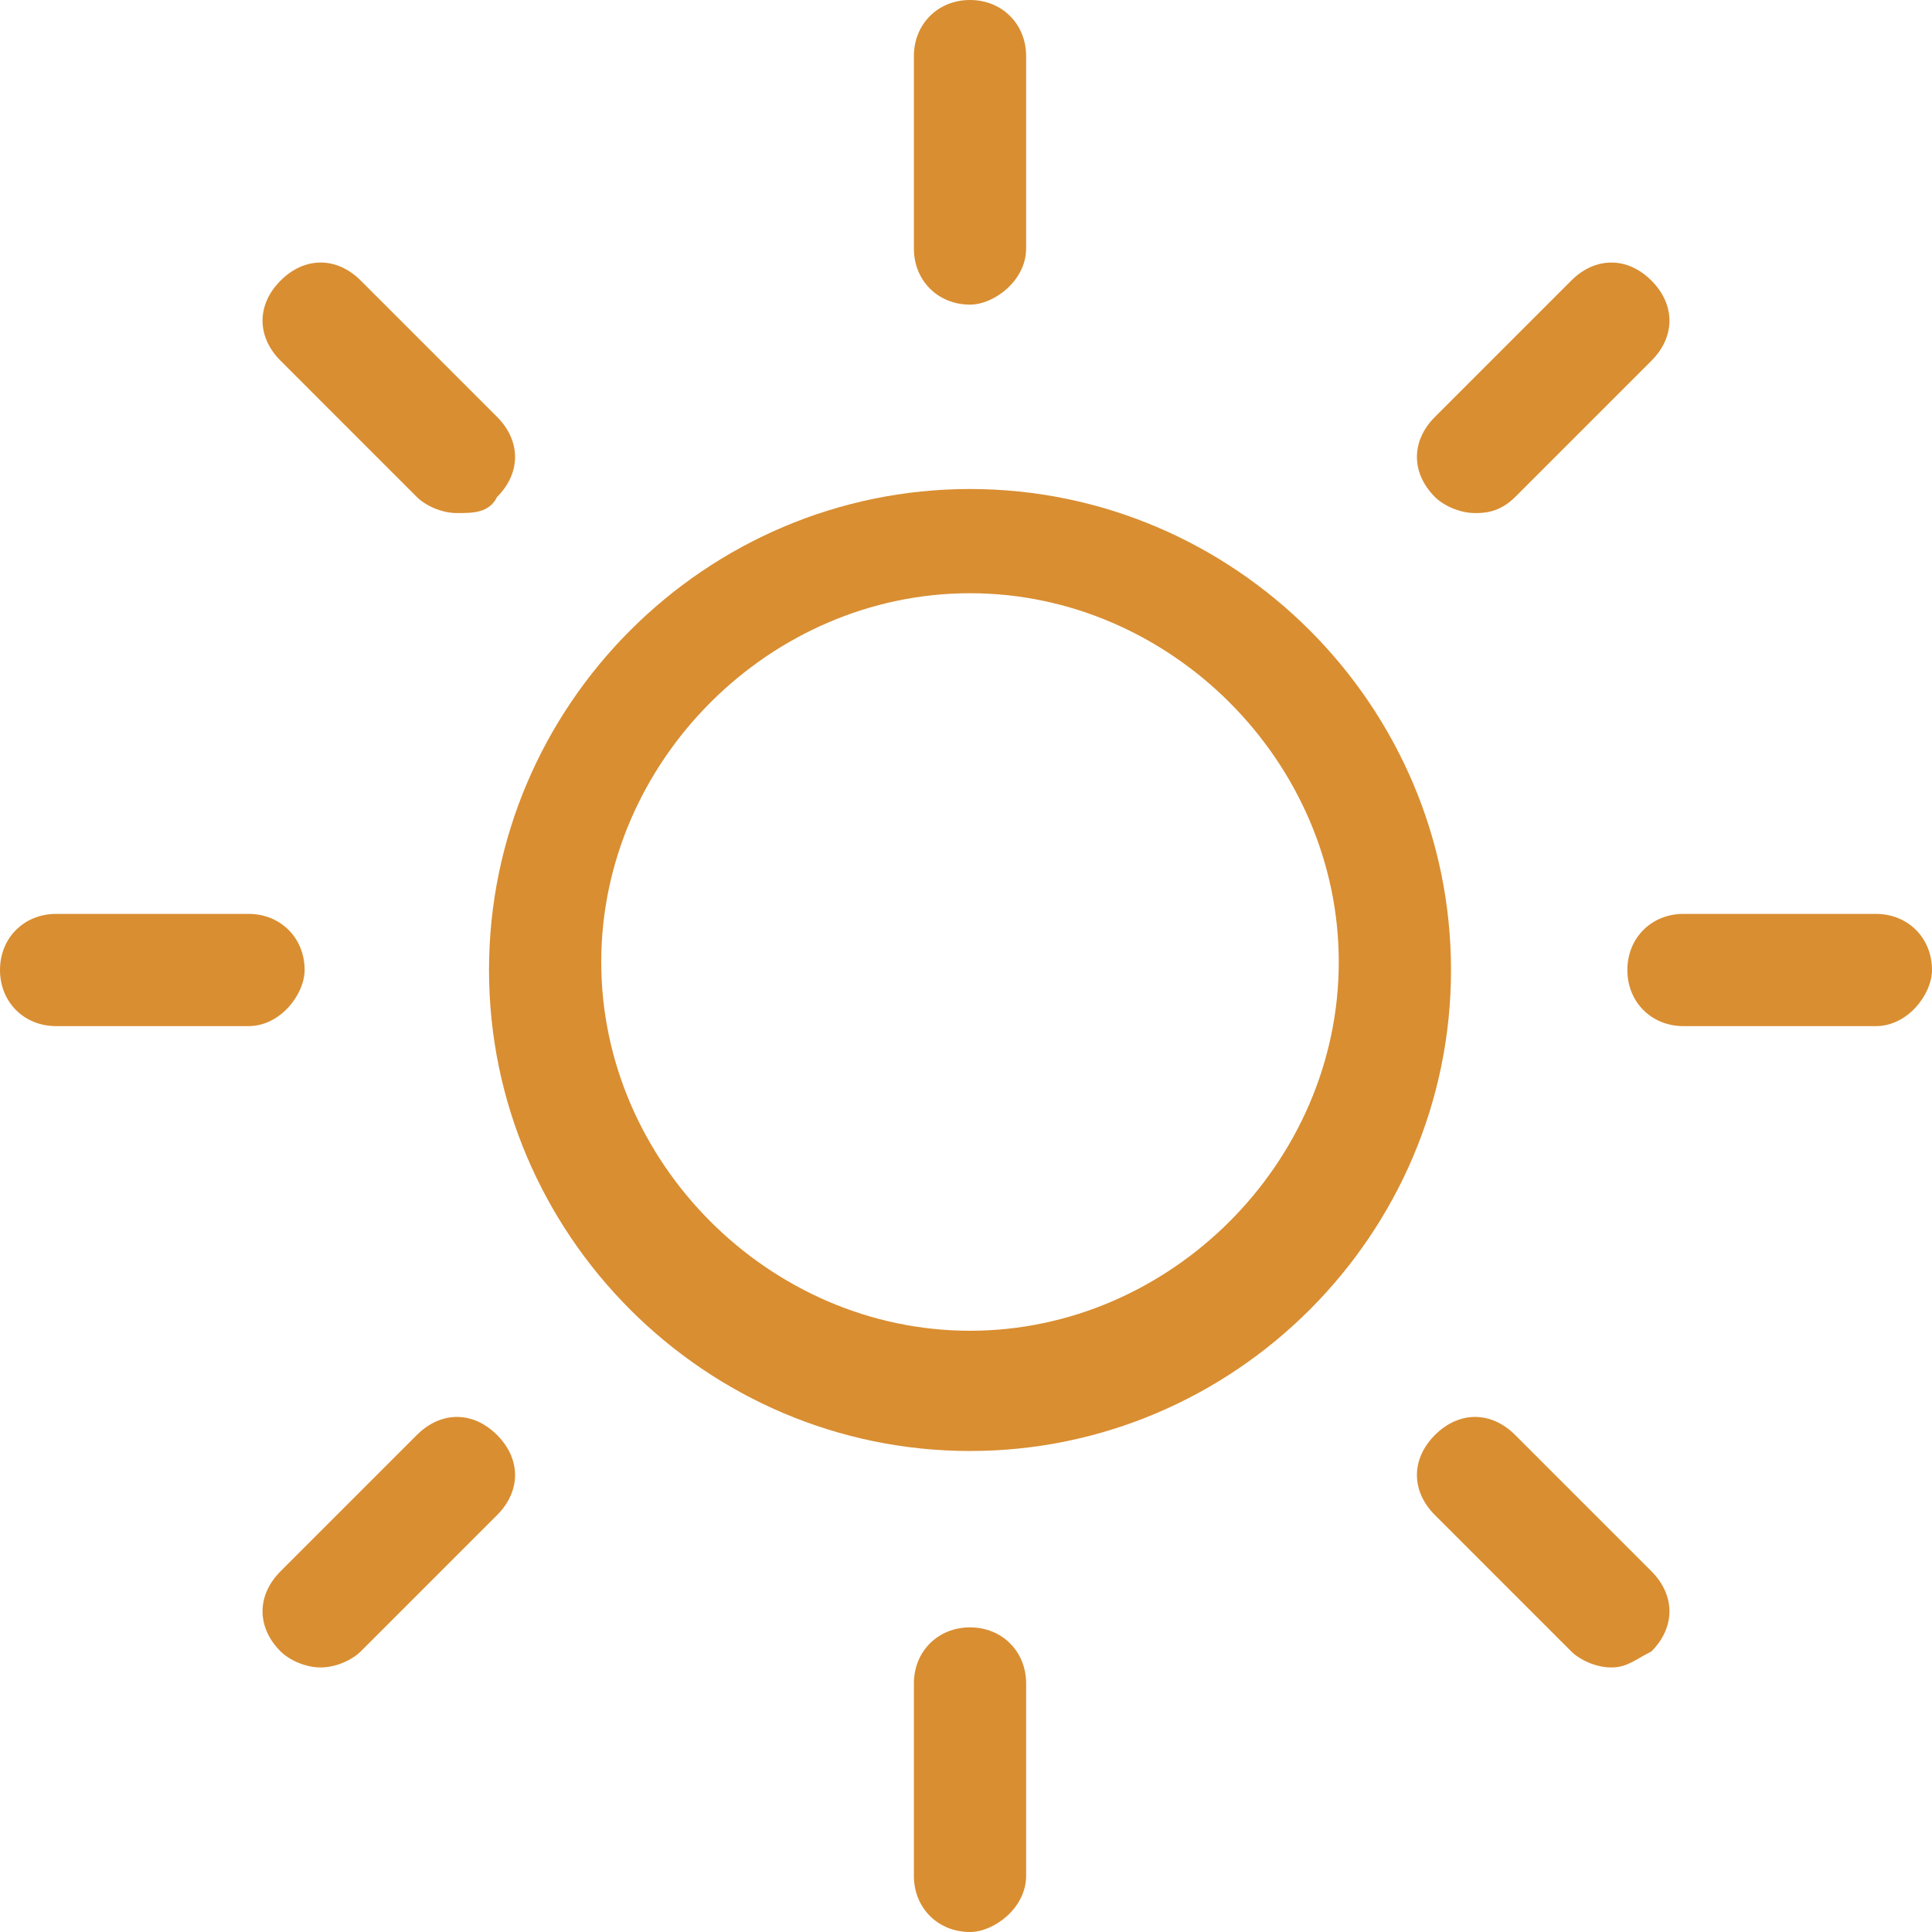 <?xml version="1.0" encoding="utf-8"?>
<!-- Generator: Adobe Illustrator 19.2.1, SVG Export Plug-In . SVG Version: 6.00 Build 0)  -->
<!DOCTYPE svg PUBLIC "-//W3C//DTD SVG 1.1//EN" "http://www.w3.org/Graphics/SVG/1.1/DTD/svg11.dtd">
<svg version="1.1" id="Layer_1" xmlns="http://www.w3.org/2000/svg" xmlns:xlink="http://www.w3.org/1999/xlink" x="0px" y="0px"
	 viewBox="0 0 24.1 24.1" style="enable-background:new 0 0 24.1 24.1;" xml:space="preserve">
<g>
	<path style="fill:#D98E31;" d="M12.1,18.1c-3.3,0-6-2.7-6-6s2.7-6,6-6s6,2.7,6,6S15.4,18.1,12.1,18.1z M12.1,7.4c-2.5,0-4.6,2.1-4.6,4.6
		s2.1,4.6,4.6,4.6s4.6-2.1,4.6-4.6S14.6,7.4,12.1,7.4z"/>
	<g>
		<path style="fill:#D98E31;" d="M12.1,3.8c-0.4,0-0.7-0.3-0.7-0.7V0.7c0-0.4,0.3-0.7,0.7-0.7c0.4,0,0.7,0.3,0.7,0.7v2.4
			C12.8,3.5,12.4,3.8,12.1,3.8z"/>
		<path style="fill:#D98E31;" d="M12.1,24.1c-0.4,0-0.7-0.3-0.7-0.7V21c0-0.4,0.3-0.7,0.7-0.7c0.4,0,0.7,0.3,0.7,0.7v2.4
			C12.8,23.8,12.4,24.1,12.1,24.1z"/>
		<path style="fill:#D98E31;" d="M3.1,12.8H0.7c-0.4,0-0.7-0.3-0.7-0.7c0-0.4,0.3-0.7,0.7-0.7h2.4c0.4,0,0.7,0.3,0.7,0.7
			C3.8,12.4,3.5,12.8,3.1,12.8z"/>
		<path style="fill:#D98E31;" d="M23.4,12.8H21c-0.4,0-0.7-0.3-0.7-0.7c0-0.4,0.3-0.7,0.7-0.7h2.4c0.4,0,0.7,0.3,0.7,0.7
			C24.1,12.4,23.8,12.8,23.4,12.8z"/>
		<path style="fill:#D98E31;" d="M4,20.8c-0.2,0-0.4-0.1-0.5-0.2c-0.3-0.3-0.3-0.7,0-1l1.7-1.7c0.3-0.3,0.7-0.3,1,0c0.3,0.3,0.3,0.7,0,1
			l-1.7,1.7C4.4,20.7,4.2,20.8,4,20.8z"/>
		<path style="fill:#D98E31;" d="M18.4,6.4c-0.2,0-0.4-0.1-0.5-0.2c-0.3-0.3-0.3-0.7,0-1l1.7-1.7c0.3-0.3,0.7-0.3,1,0s0.3,0.7,0,1l-1.7,1.7
			C18.7,6.4,18.5,6.4,18.4,6.4z"/>
		<path style="fill:#D98E31;" d="M20.1,20.8c-0.2,0-0.4-0.1-0.5-0.2l-1.7-1.7c-0.3-0.3-0.3-0.7,0-1c0.3-0.3,0.7-0.3,1,0l1.7,1.7
			c0.3,0.3,0.3,0.7,0,1C20.4,20.7,20.3,20.8,20.1,20.8z"/>
		<path style="fill:#D98E31;" d="M5.7,6.4c-0.2,0-0.4-0.1-0.5-0.2L3.5,4.5c-0.3-0.3-0.3-0.7,0-1s0.7-0.3,1,0l1.7,1.7c0.3,0.3,0.3,0.7,0,1
			C6.1,6.4,5.9,6.4,5.7,6.4z"/>
	</g>
</g>
</svg>
